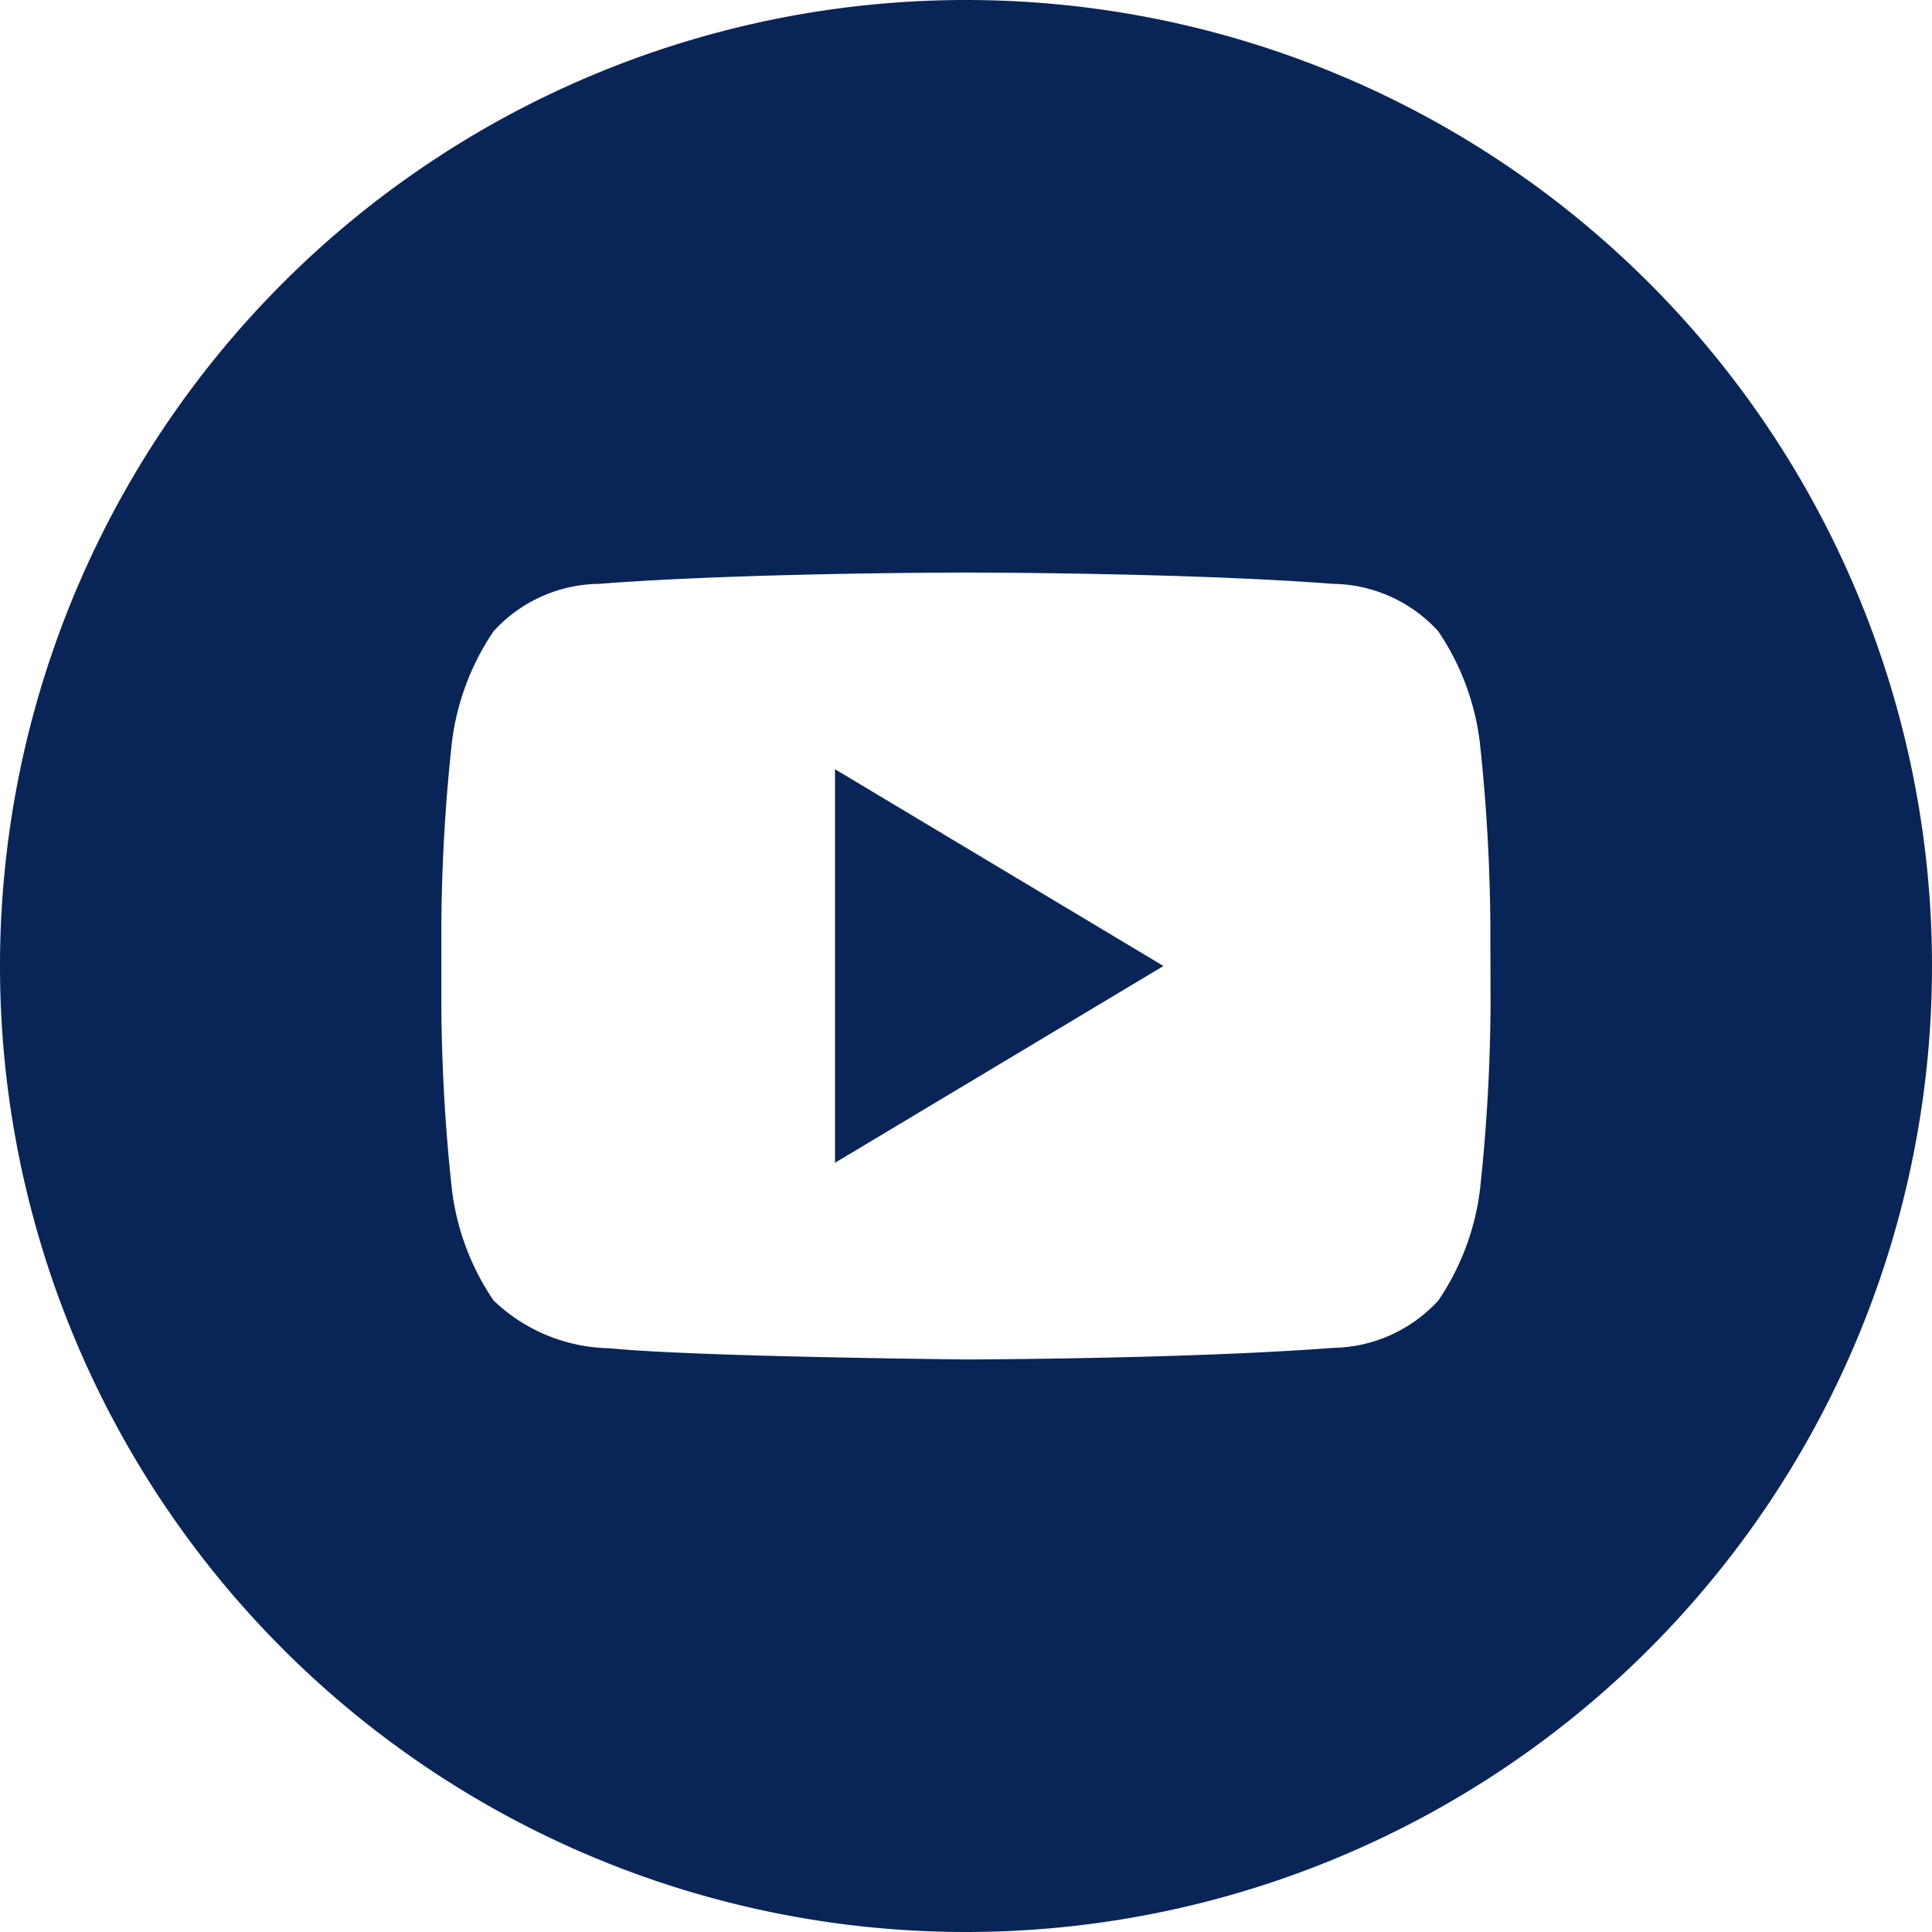 <svg id="OUTLINE_copy_2" xmlns="http://www.w3.org/2000/svg" width="20" height="20" viewBox="0 0 20 20">
  <g id="Group_131" data-name="Group 131">
    <g id="Group_129" data-name="Group 129" transform="translate(8.644 7.963)">
      <path id="Path_45" data-name="Path 45" d="M13.83,16.815l3.4-2.037-3.4-2.037Z" transform="translate(-13.83 -12.741)" fill="#092557"/>
    </g>
    <g id="Group_130" data-name="Group 130">
      <path id="Path_46" data-name="Path 46" d="M10,0A10,10,0,1,0,20,10,10,10,0,0,0,10,0Zm5.43,10.438a18.648,18.648,0,0,1-.109,1.875,2.61,2.61,0,0,1-.431,1.149,1.506,1.506,0,0,1-1.088.491c-1.52.116-3.8.12-3.8.12s-2.824-.028-3.693-.116a1.777,1.777,0,0,1-1.2-.495,2.6,2.6,0,0,1-.431-1.149,18.632,18.632,0,0,1-.109-1.875V9.559a18.628,18.628,0,0,1,.109-1.874A2.618,2.618,0,0,1,5.11,6.534,1.5,1.5,0,0,1,6.2,6.044c1.519-.117,3.8-.117,3.8-.117h0s2.28,0,3.8.117a1.5,1.5,0,0,1,1.088.49,2.61,2.61,0,0,1,.431,1.151,18.648,18.648,0,0,1,.109,1.875Z" fill="#092557"/>
    </g>
  </g>
</svg>
